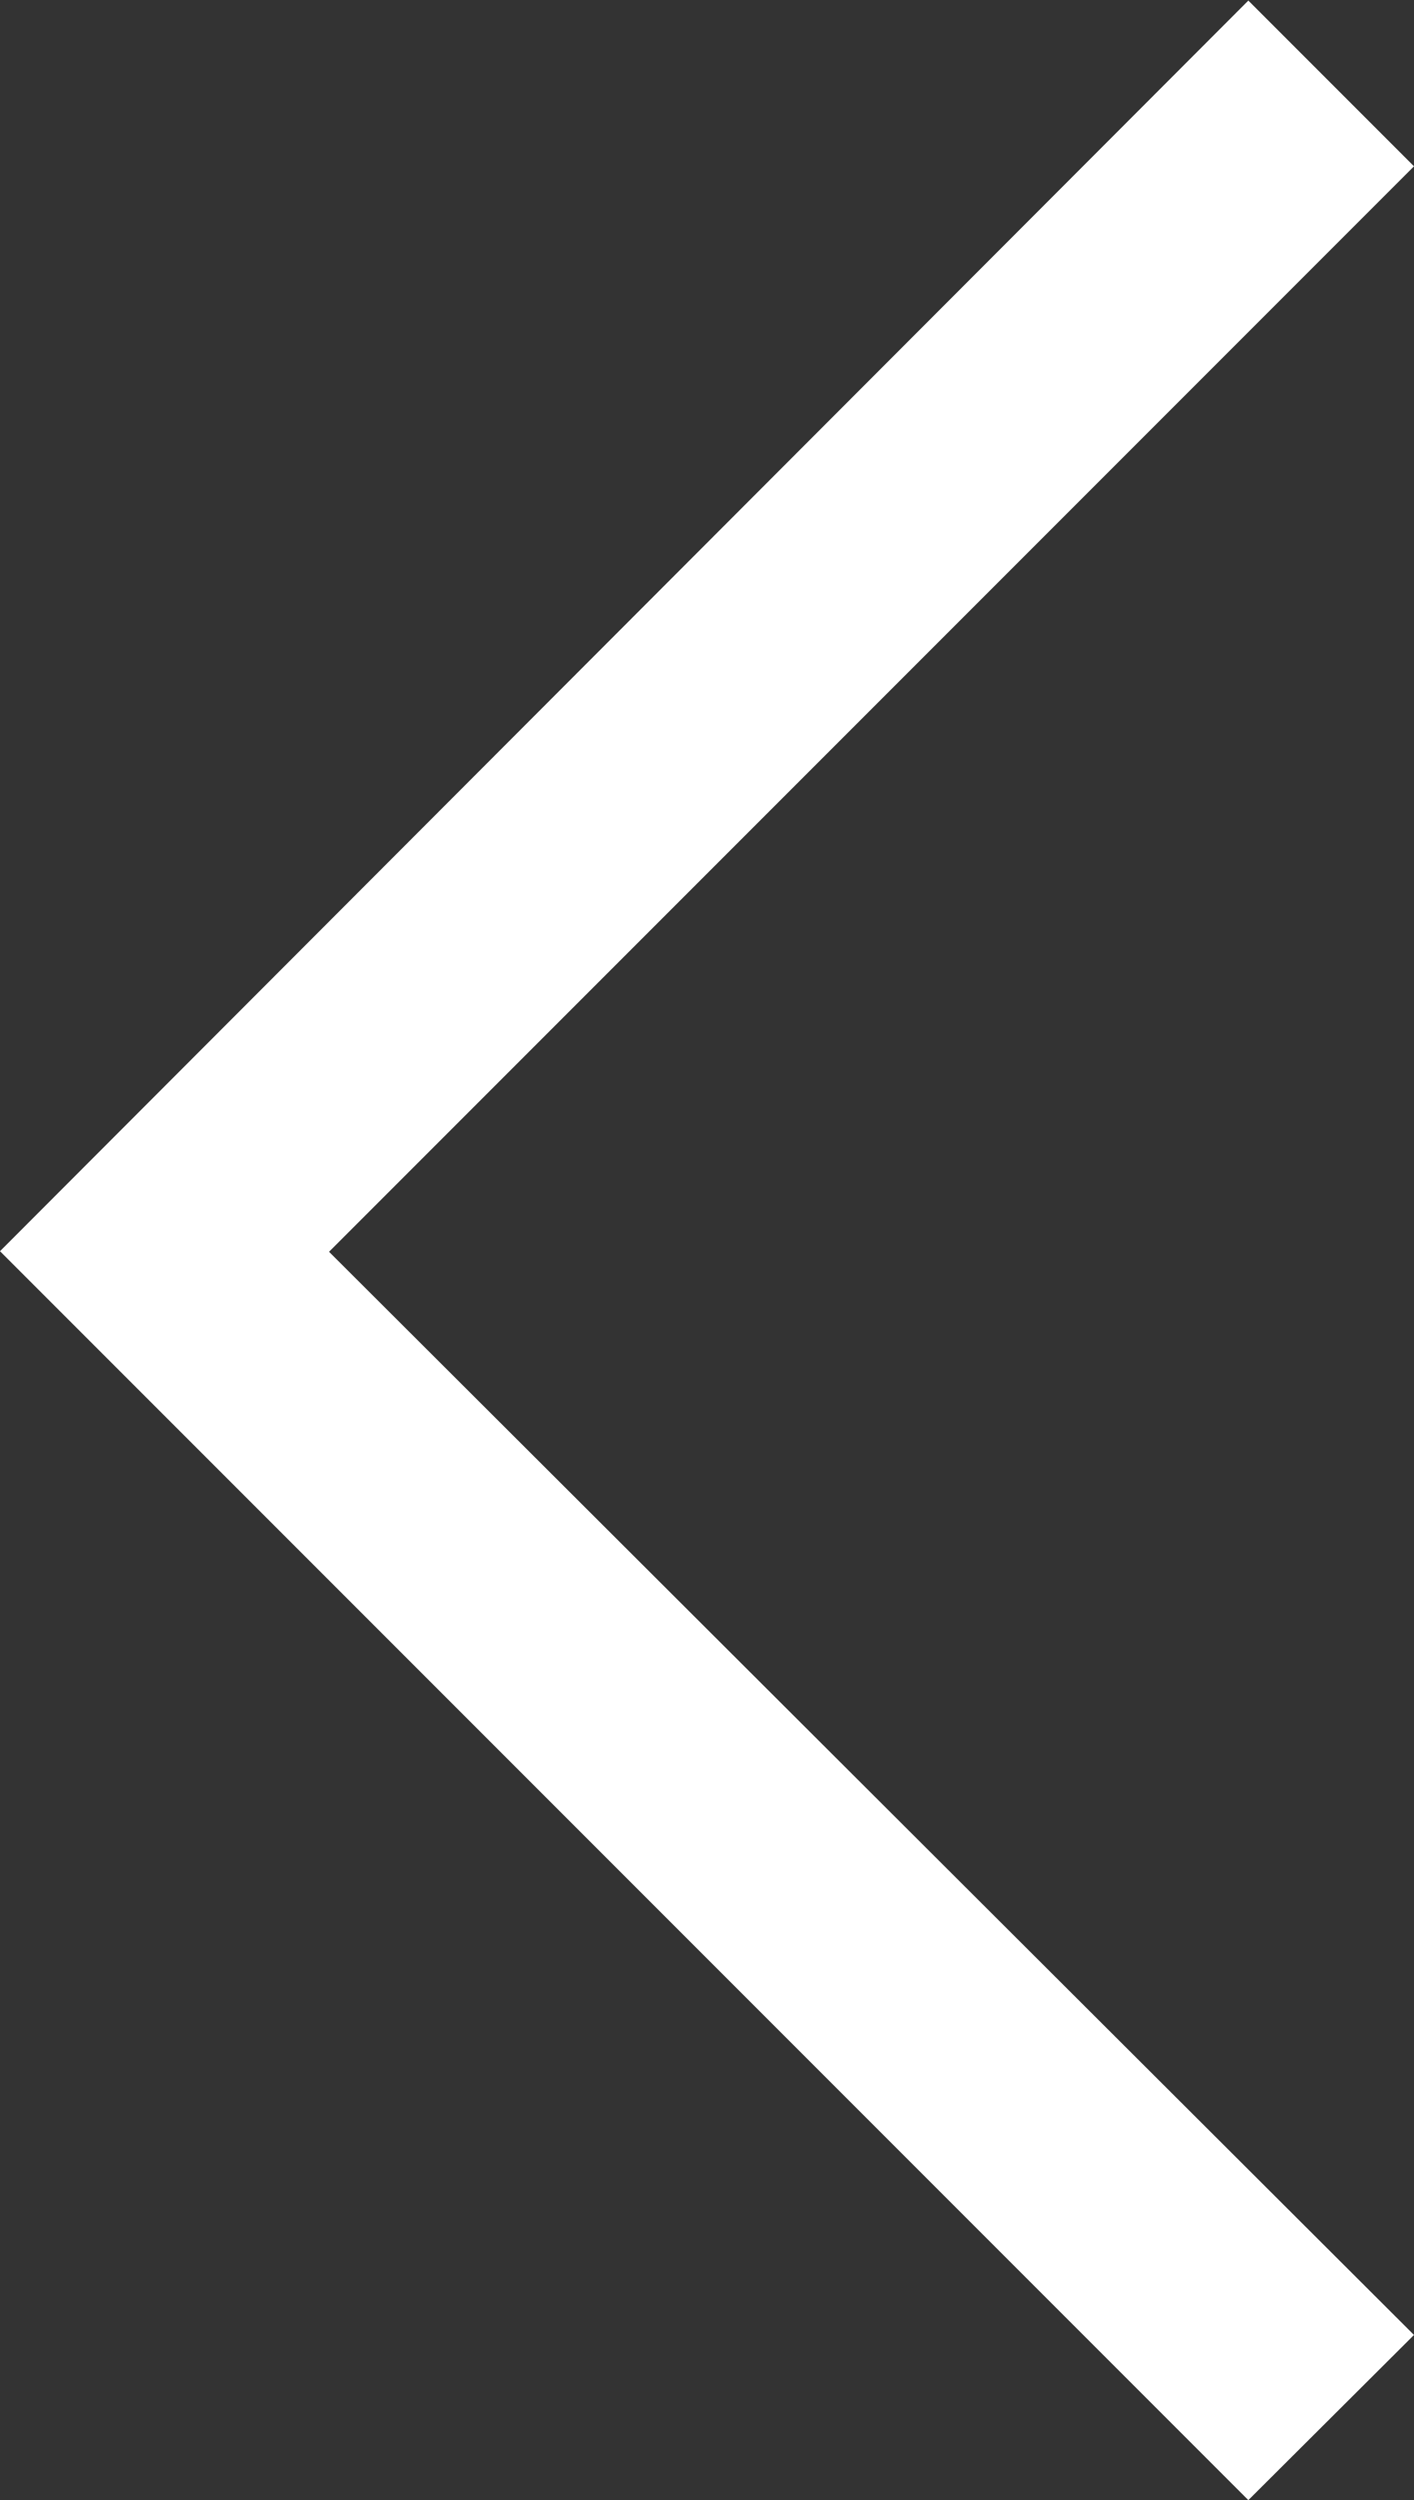 <svg xmlns="http://www.w3.org/2000/svg" width="9.918" height="17.528" viewBox="0 0 9.918 17.528">
  <rect x="0" y="0" width="9.918" height="17.528" fill="#333333" stroke="none"/>
  <path id="left001_-_E013" data-name="left001 - E013" d="M4.514-21.5l1.162,1.162-7.61,7.61,7.61,7.594L4.514-3.976l-8.756-8.756Z" transform="translate(4.242 21.504)" fill="#fff"/>
</svg>
